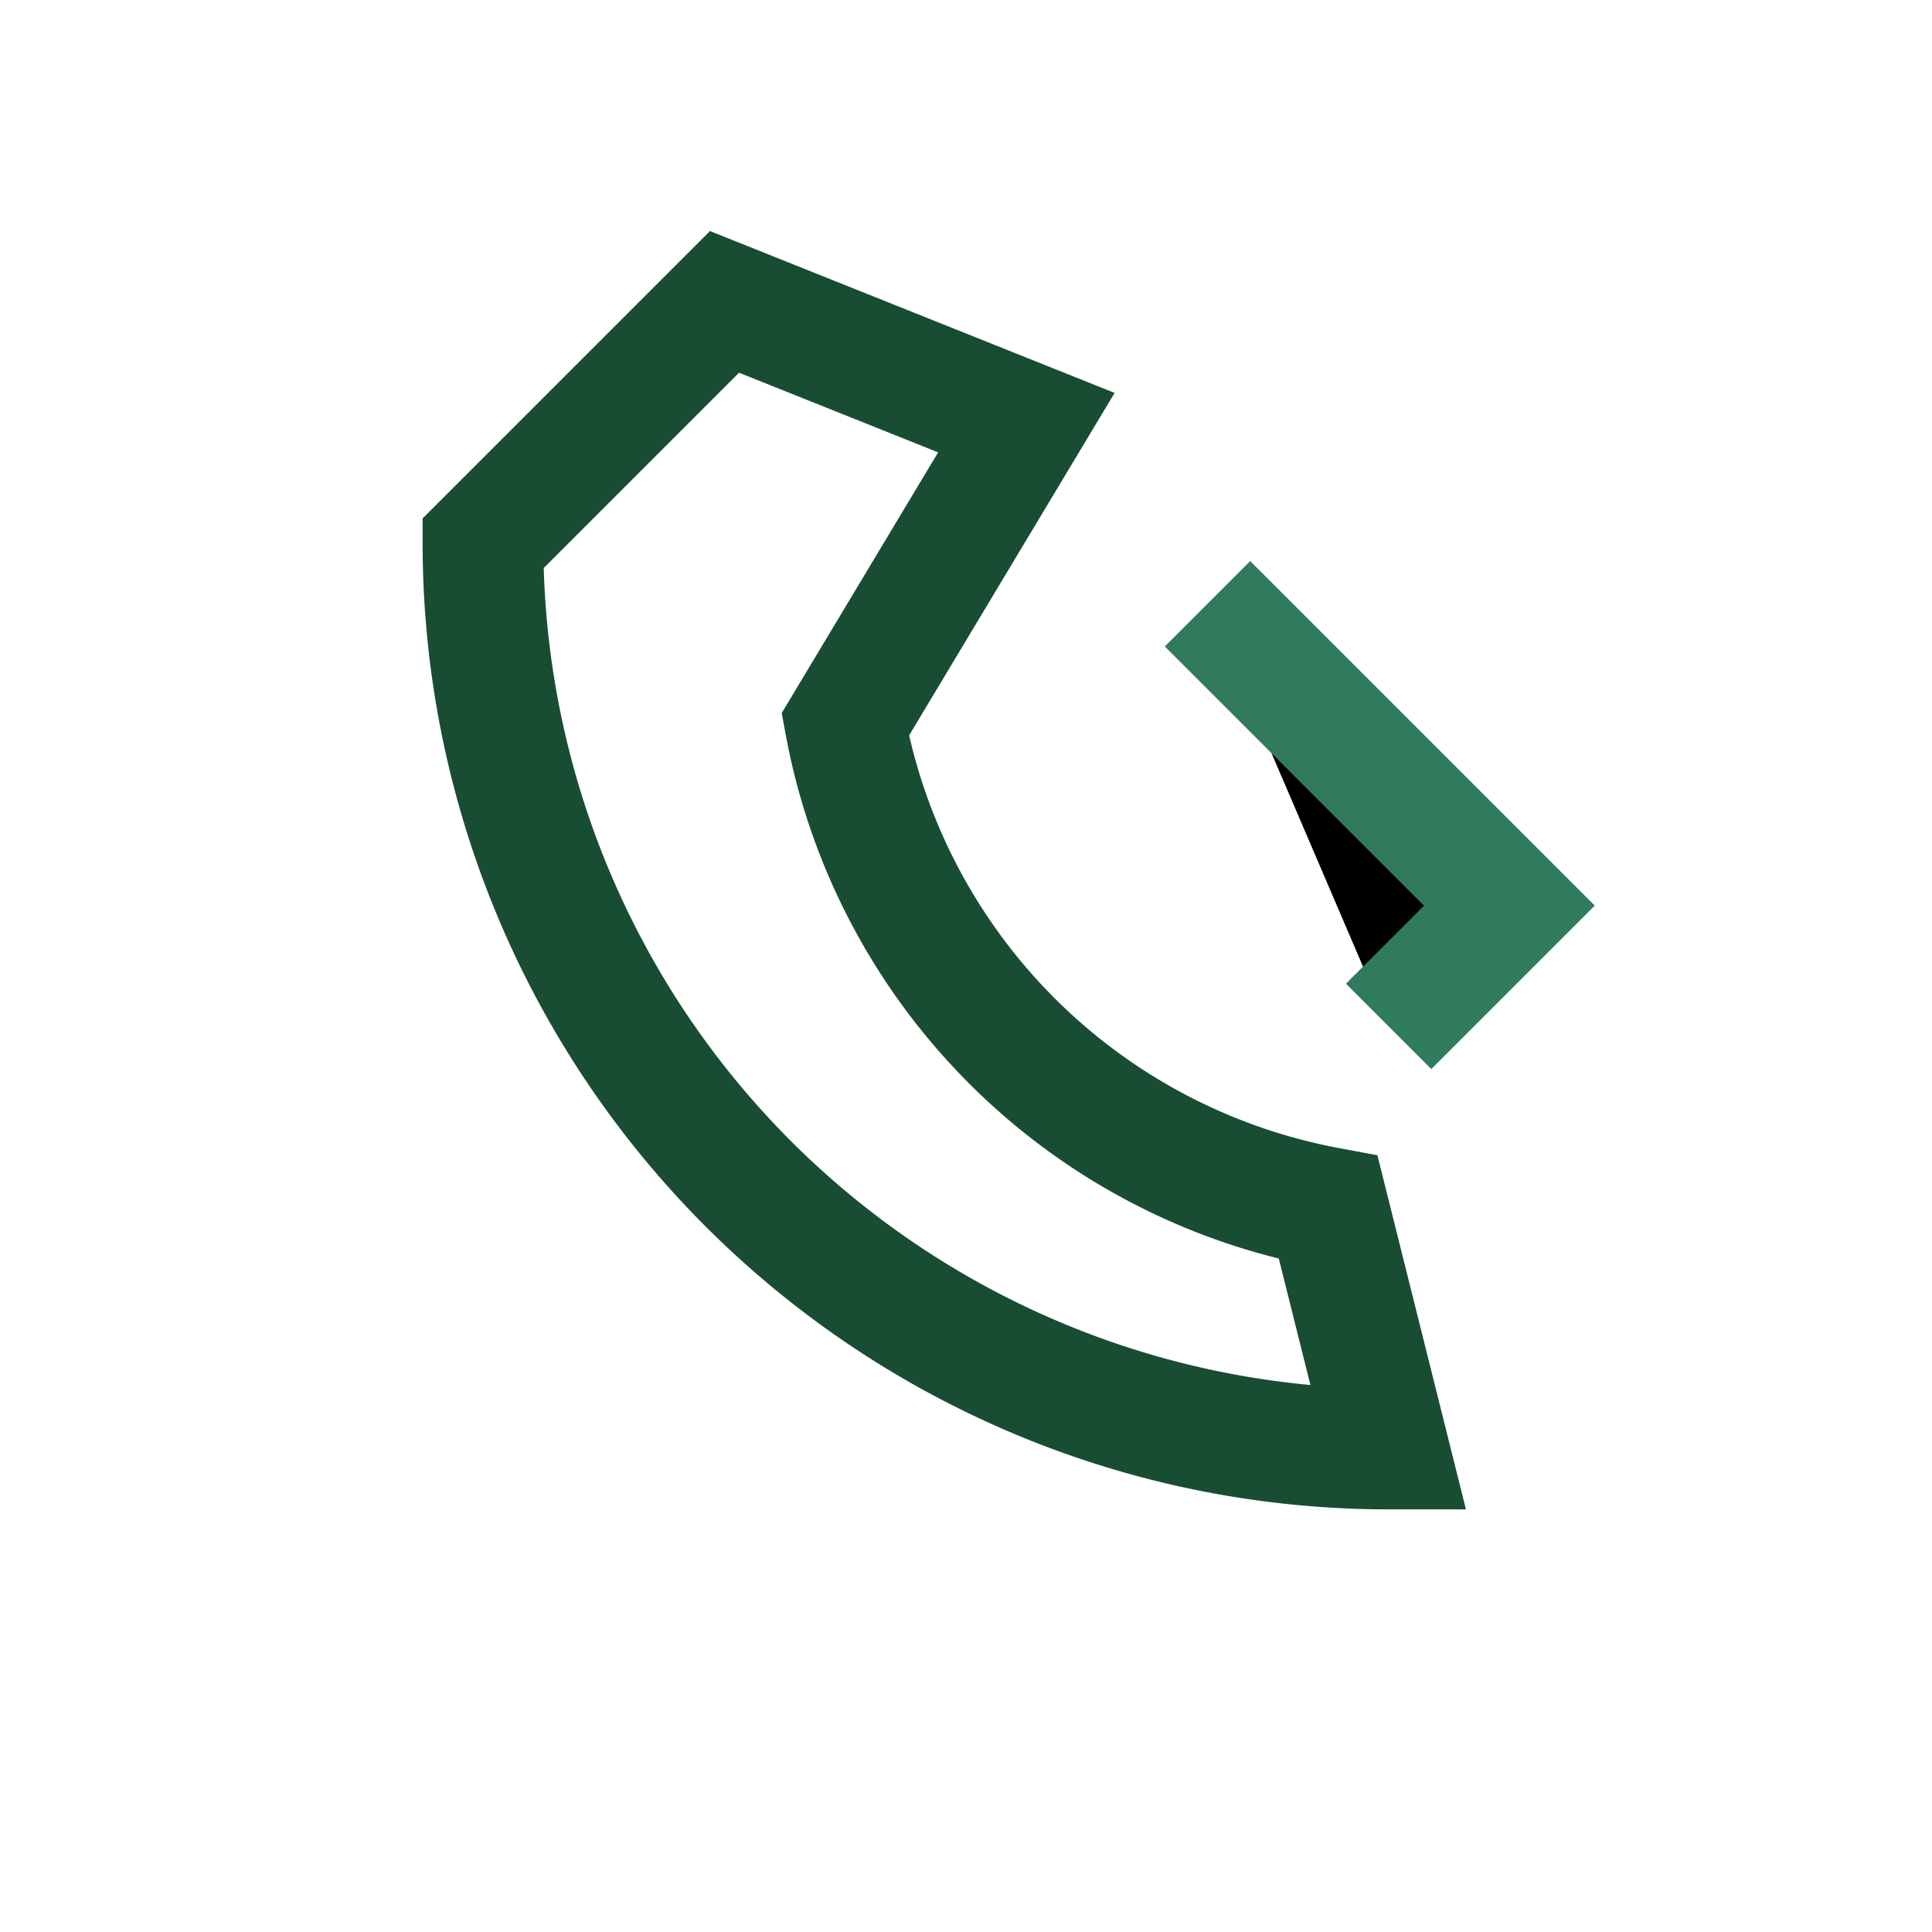 <?xml version="1.0" encoding="UTF-8"?>
<svg xmlns="http://www.w3.org/2000/svg" width="32" height="32" viewBox="0 0 32 32"><path d="M23 24a15 15 0 01-15-15l4-4 5 2-3 5a10 10 0 008 8z" fill="none" stroke="#194D33" stroke-width="2"/><path d="M20 10l5 5-2 2" stroke="#307A5E" stroke-width="2"/></svg>